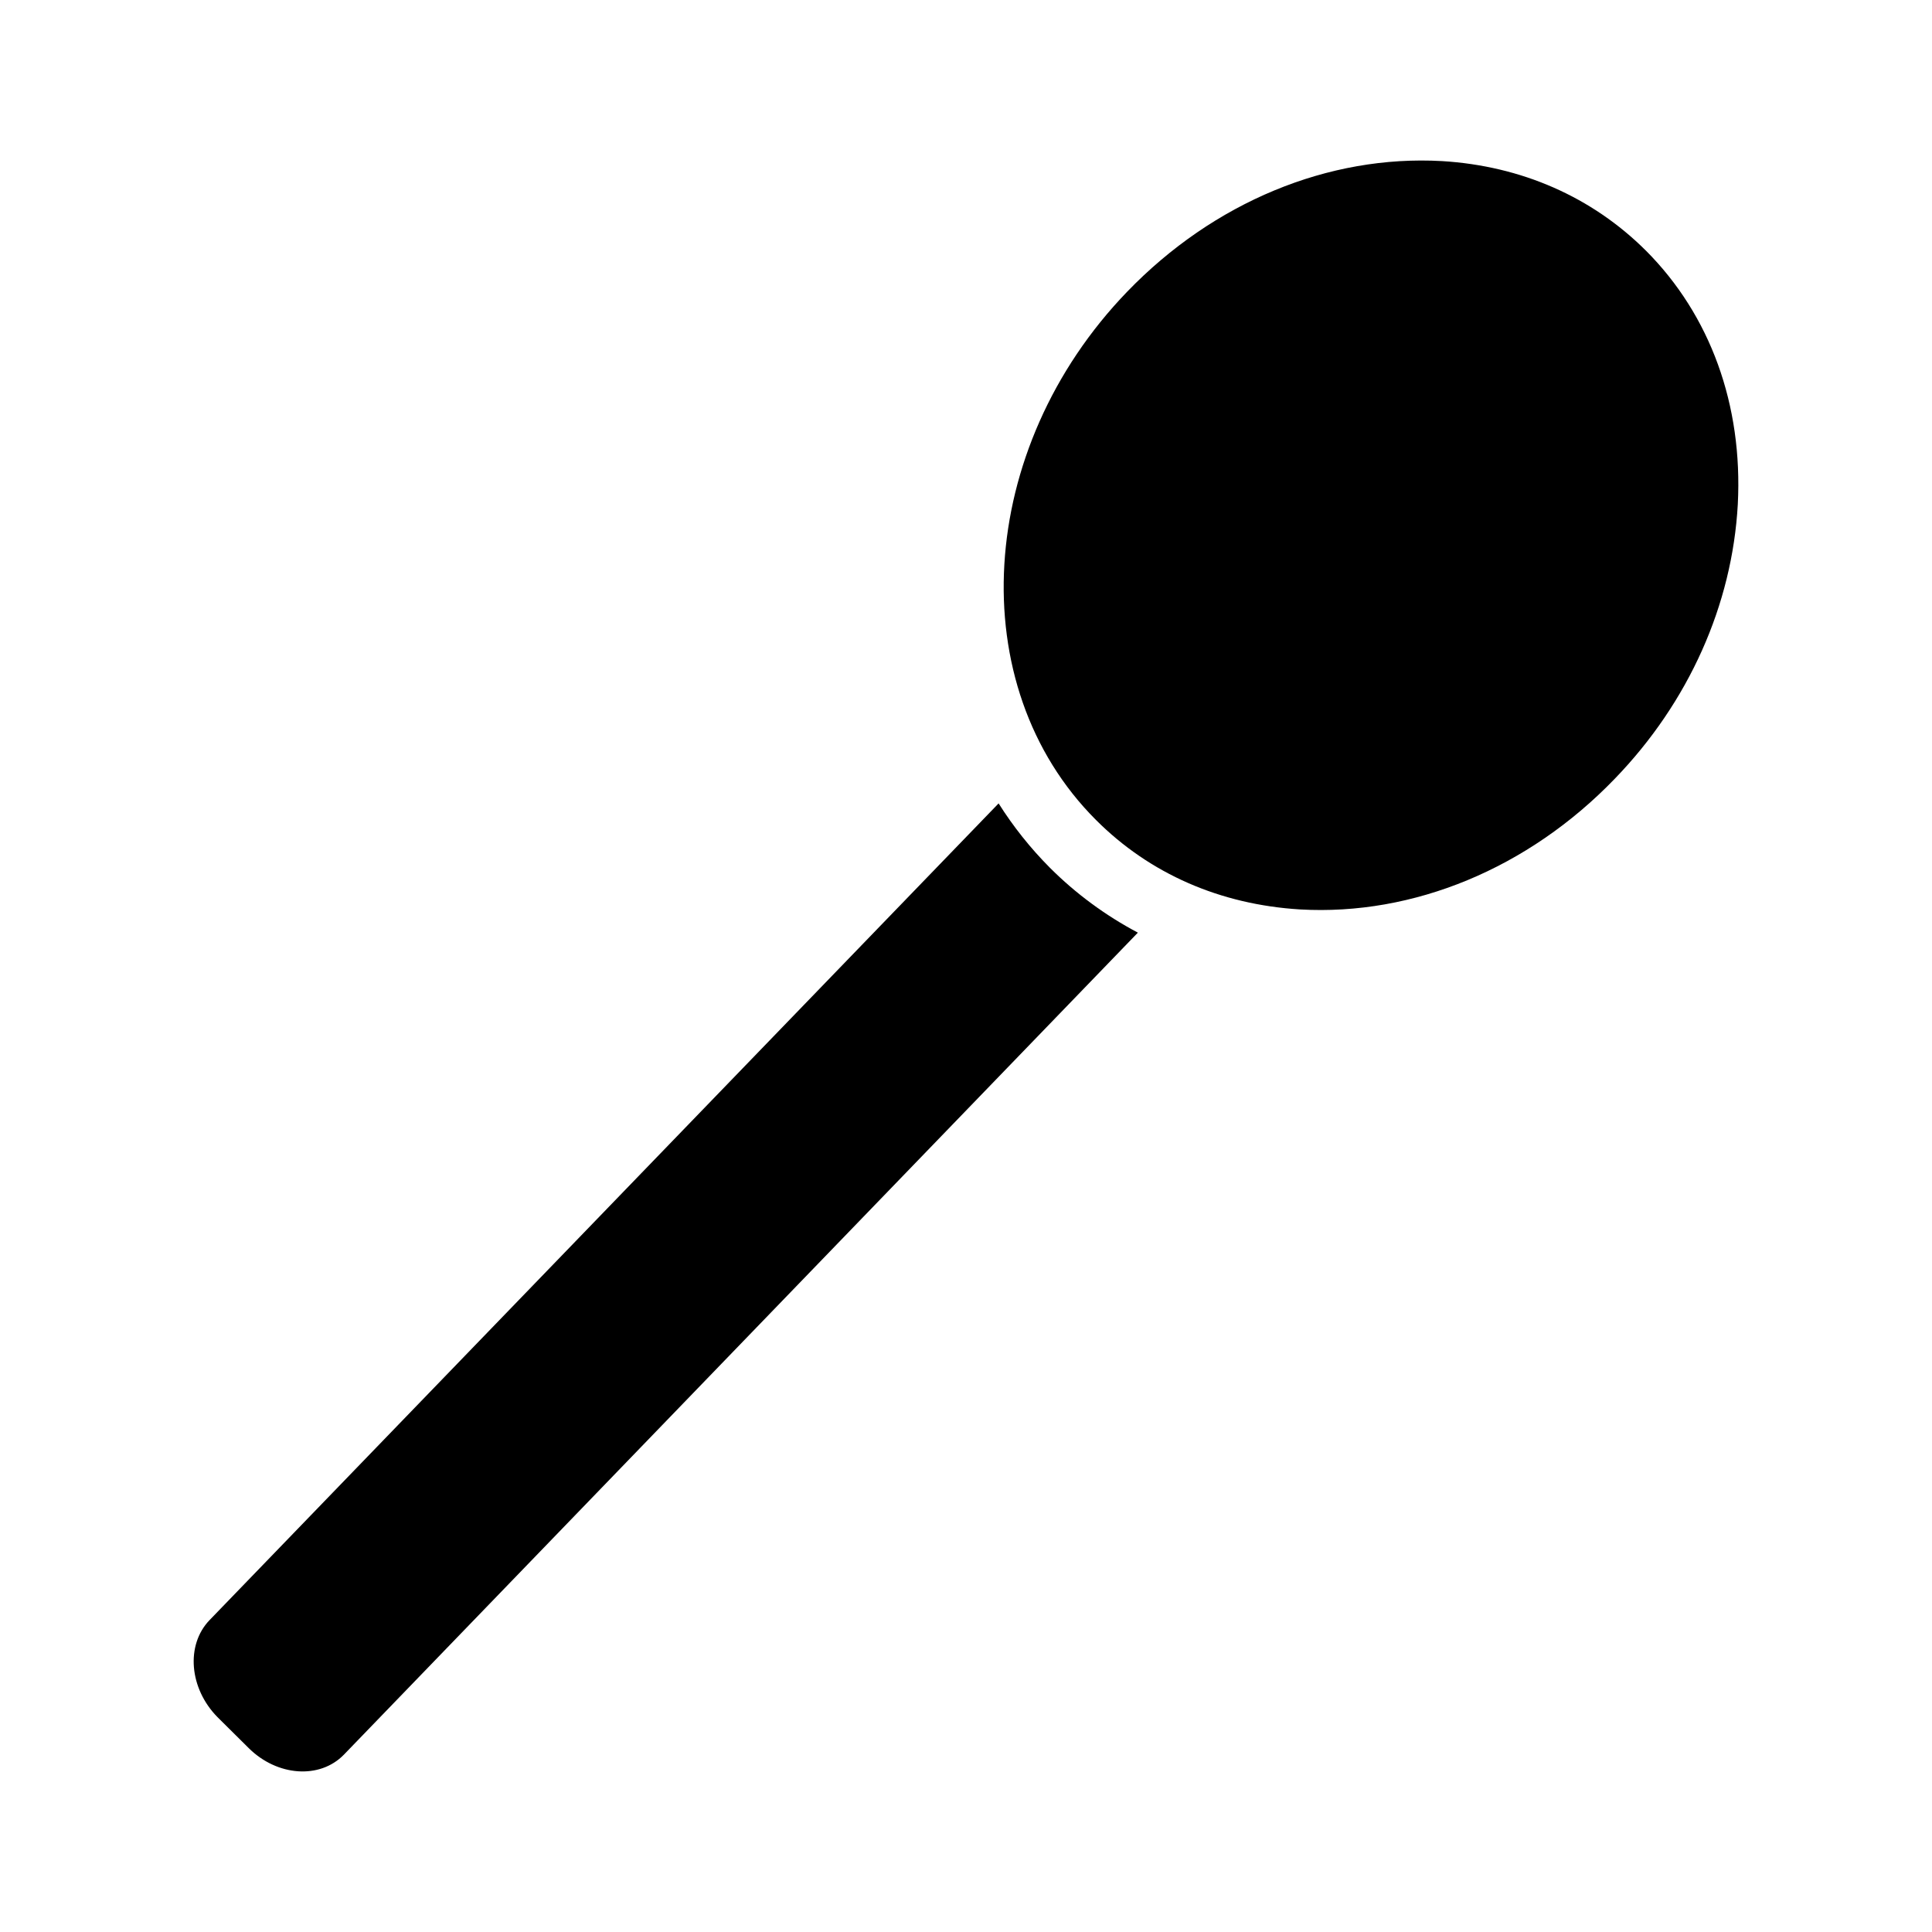 <?xml version="1.0" encoding="UTF-8"?>
<!-- Uploaded to: ICON Repo, www.svgrepo.com, Generator: ICON Repo Mixer Tools -->
<svg fill="#000000" width="800px" height="800px" version="1.1" viewBox="144 144 512 512" xmlns="http://www.w3.org/2000/svg">
 <g>
  <path d="m408.64 356.91-209.13 216.46c-6.32 6.598-5.375 18.074 2.133 25.695l8.289 8.219c7.519 7.445 18.797 8.305 25.207 1.715l210.41-217.84c-8.543-4.527-16.398-10.281-23.324-17.207-5.203-5.227-9.738-10.957-13.582-17.043z"/>
  <path d="m580.18 210.42c-14.27-14.227-32.973-22.445-54-23.727-30.141-1.711-60.559 10.879-83.453 34.598-40.156 41.613-43.91 104.38-8.289 140 14.273 14.297 32.969 22.426 54.082 23.719 30.062 1.715 60.488-10.871 83.379-34.598 19.648-20.293 31.172-46.152 32.637-72.785 1.355-26.293-7.266-50.09-24.355-67.211z"/>
 </g>
</svg>
